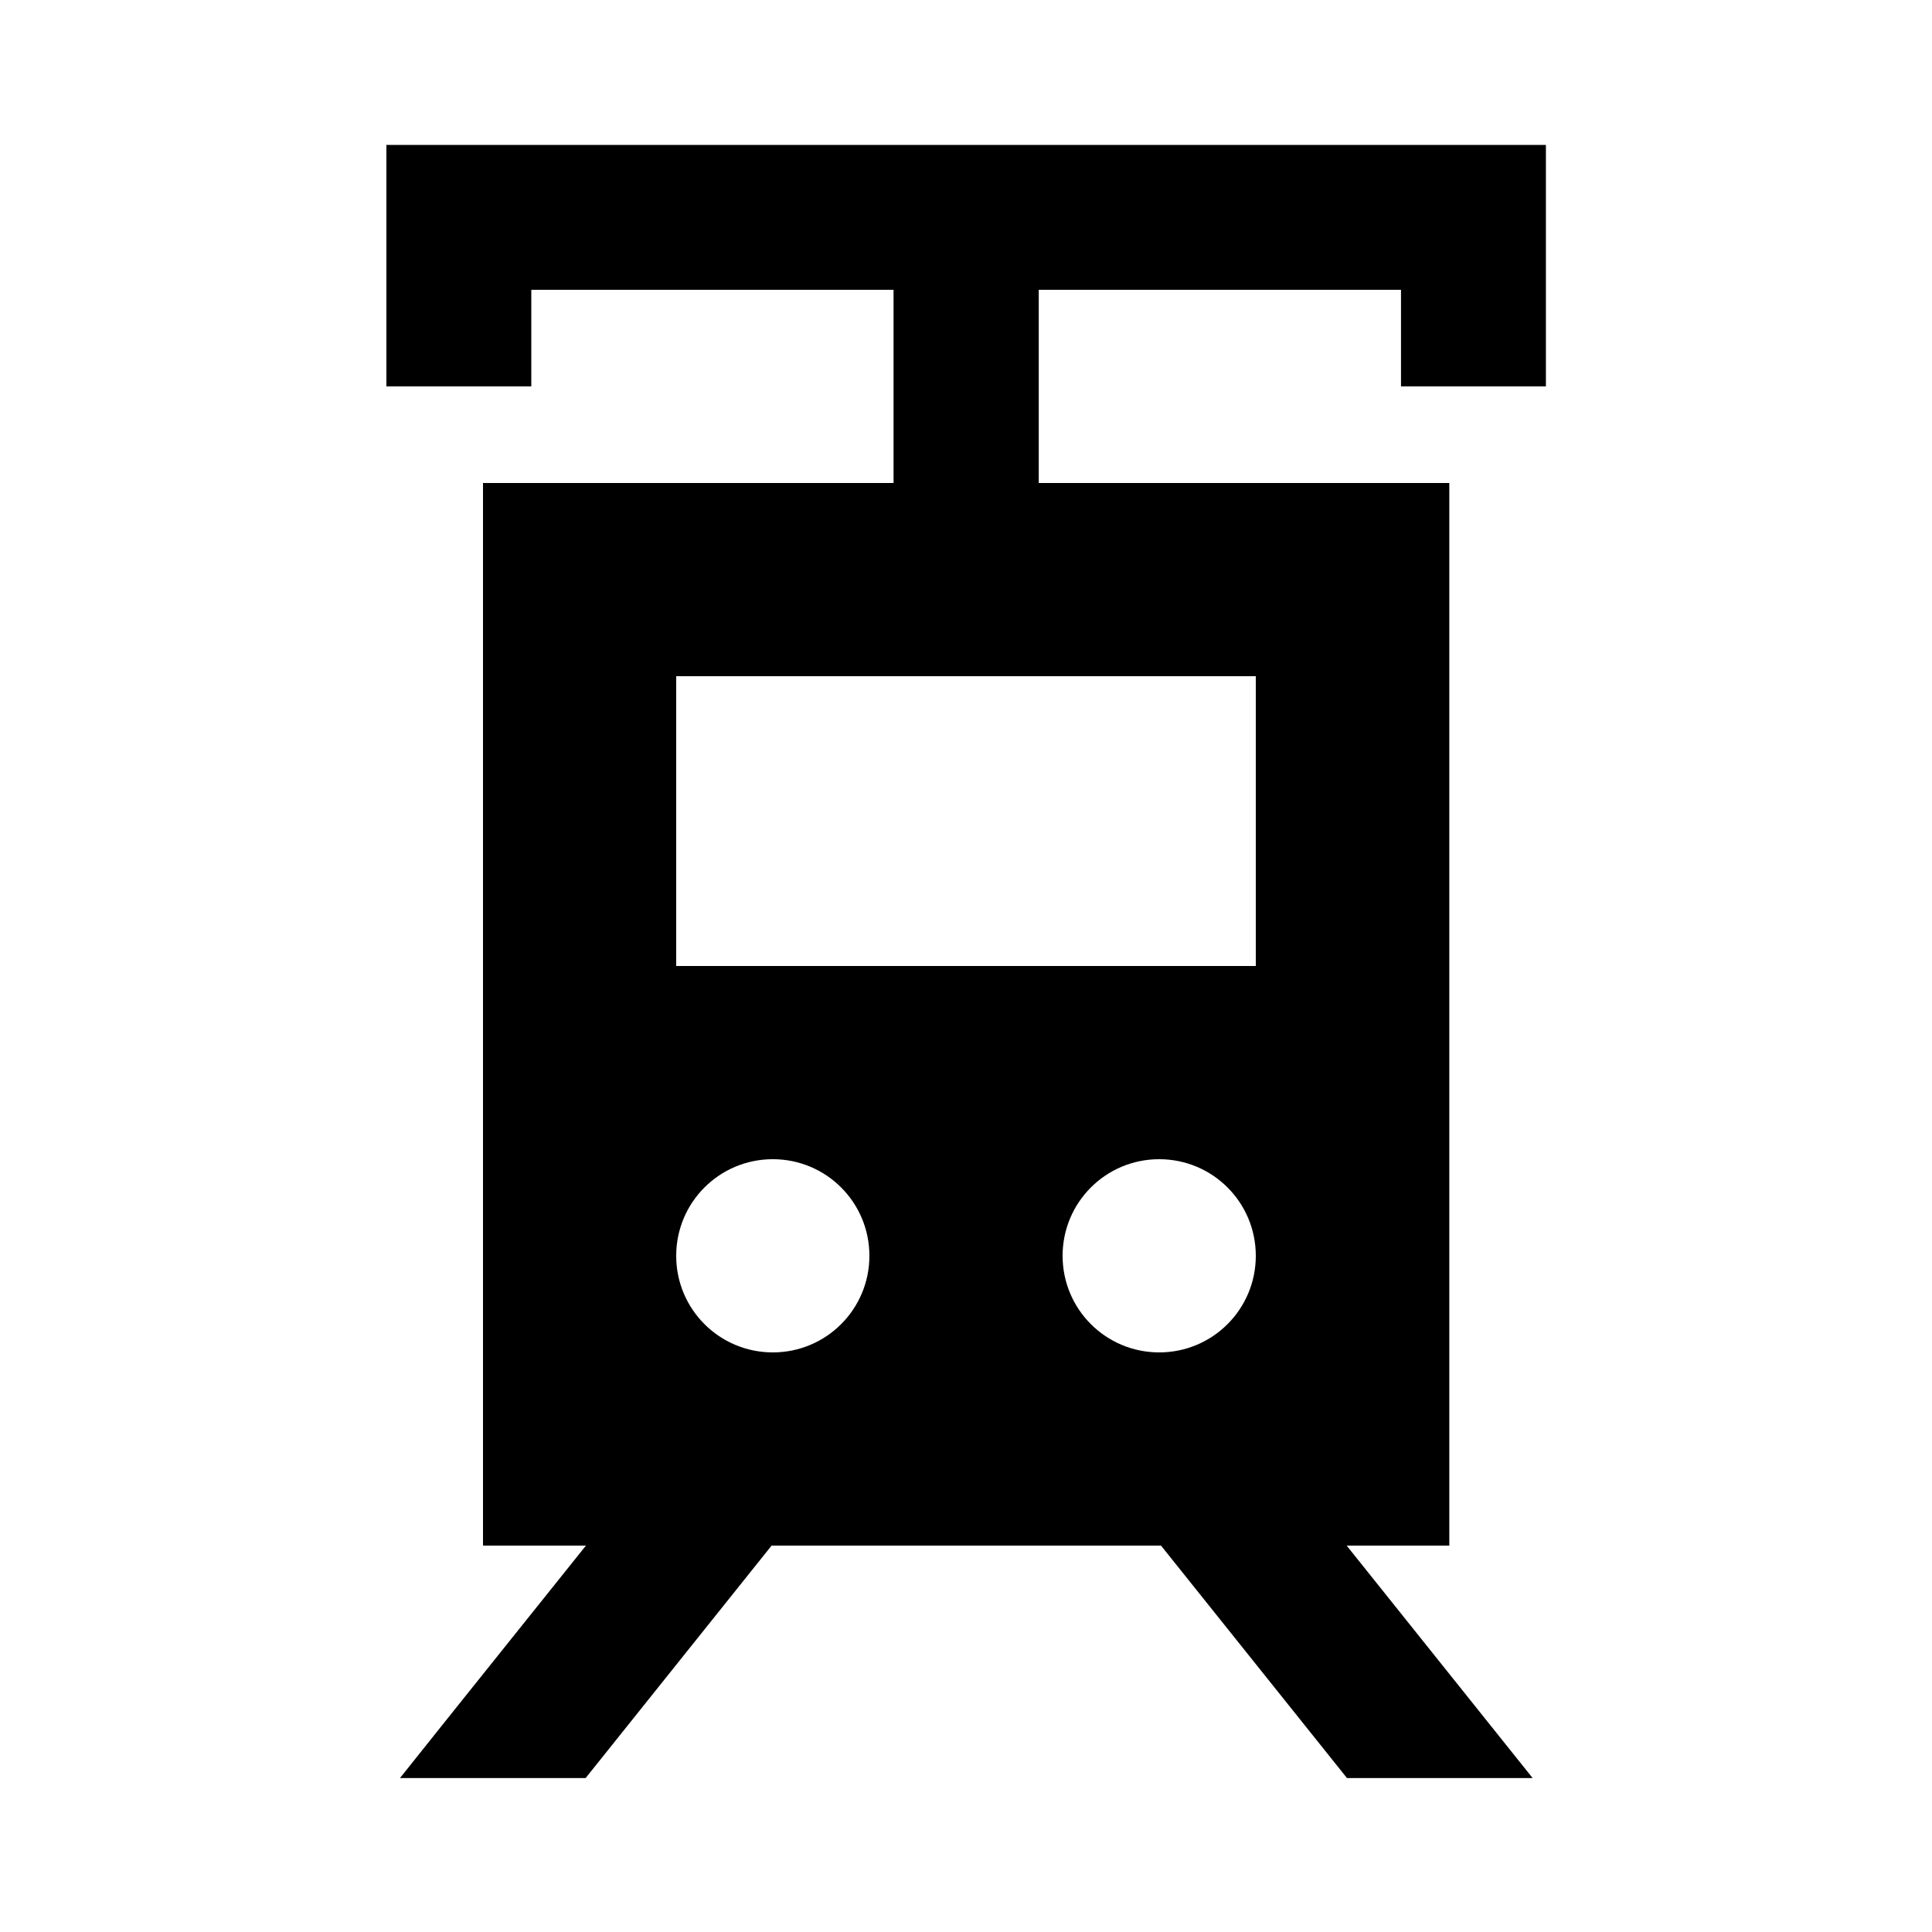 <svg xmlns="http://www.w3.org/2000/svg" viewBox="0 0 640 640"><!--! Font Awesome Pro 7.1.0 by @fontawesome - https://fontawesome.com License - https://fontawesome.com/license (Commercial License) Copyright 2025 Fonticons, Inc. --><path fill="currentColor" d="M152 48L128 48L128 128L176 128L176 96L296 96L296 160L160 160L160 512L194.1 512C154.7 561.2 134.2 586.8 132.5 589L194 589L255.6 512L384.6 512L446.2 589L507.7 589C506 586.8 485.4 561.2 446.1 512L480.1 512L480.1 160L344.1 160L344.1 96L464.1 96L464.1 128L512.1 128L512.1 48L152.1 48zM416 224L416 320L224 320L224 224L416 224zM224 416C224 398.3 238.3 384 256 384C273.7 384 288 398.3 288 416C288 433.7 273.7 448 256 448C238.3 448 224 433.7 224 416zM384 384C401.7 384 416 398.3 416 416C416 433.7 401.7 448 384 448C366.3 448 352 433.7 352 416C352 398.3 366.3 384 384 384z"/></svg>